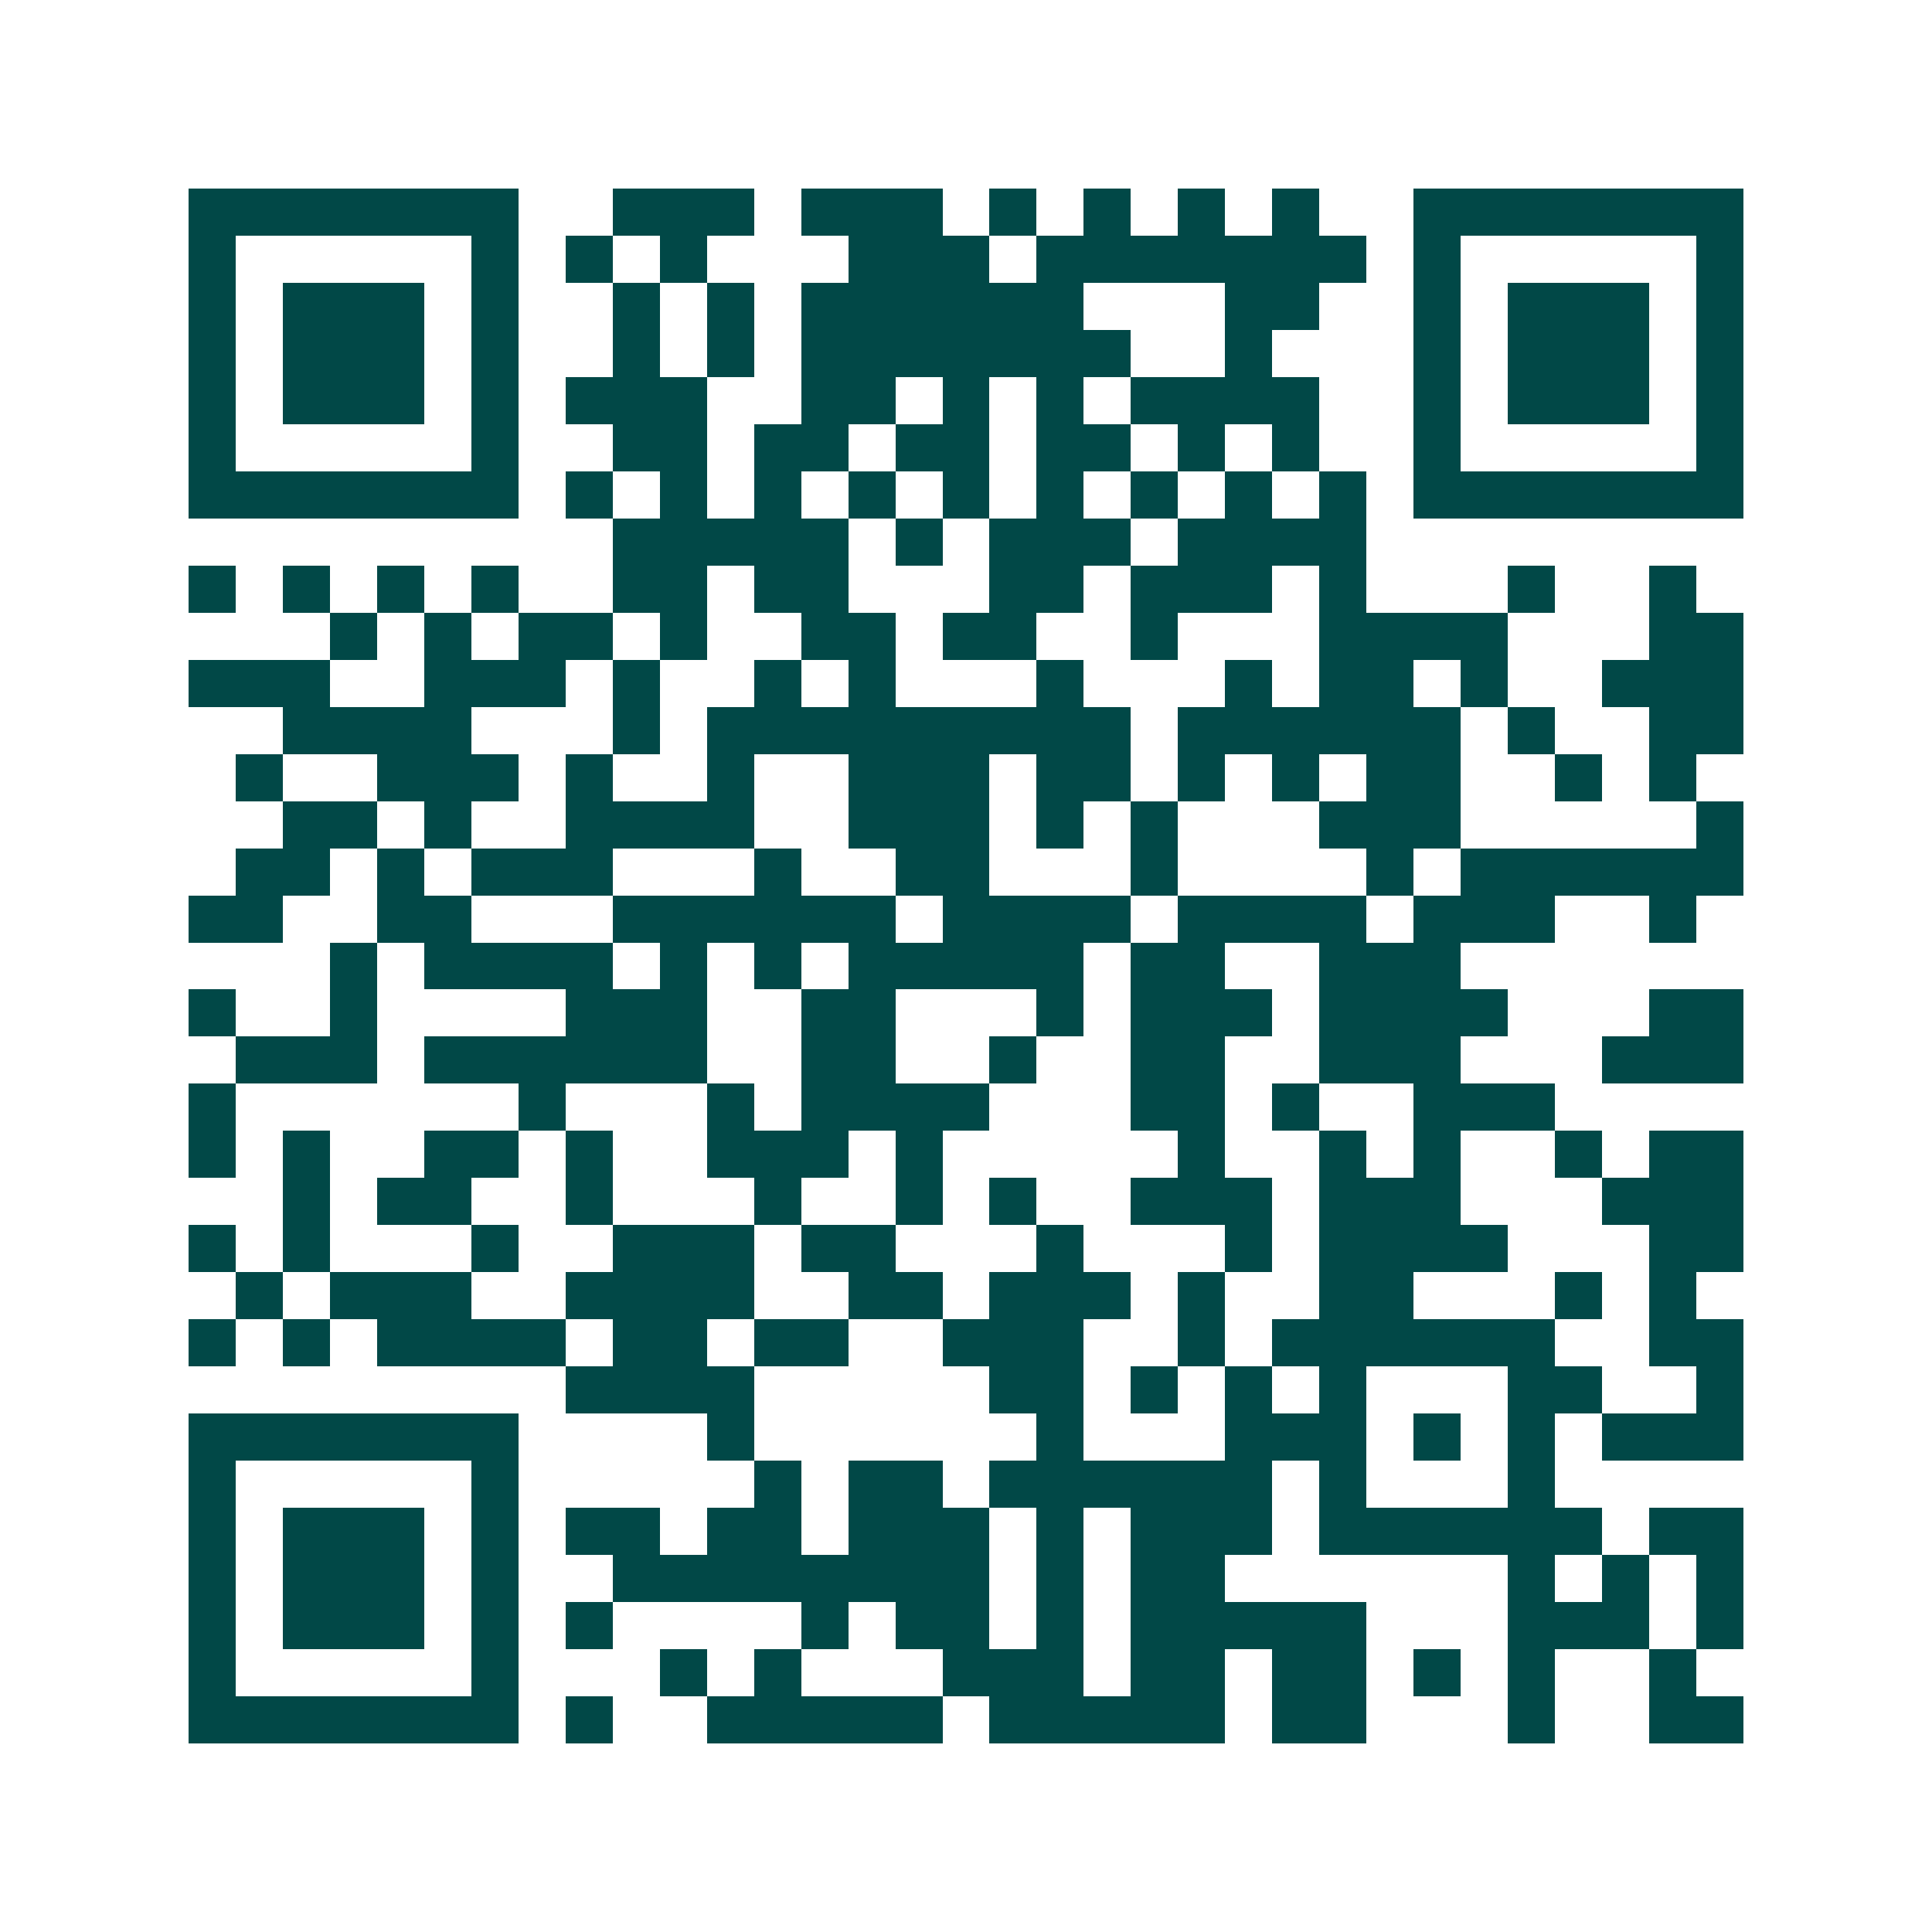 <svg xmlns="http://www.w3.org/2000/svg" width="200" height="200" viewBox="0 0 41 41" shape-rendering="crispEdges"><path fill="#ffffff" d="M0 0h41v41H0z"/><path stroke="#014847" d="M4 4.5h7m2 0h3m1 0h3m1 0h1m1 0h1m1 0h1m1 0h1m2 0h7M4 5.5h1m5 0h1m1 0h1m1 0h1m3 0h3m1 0h7m1 0h1m5 0h1M4 6.5h1m1 0h3m1 0h1m2 0h1m1 0h1m1 0h6m3 0h2m2 0h1m1 0h3m1 0h1M4 7.5h1m1 0h3m1 0h1m2 0h1m1 0h1m1 0h7m2 0h1m3 0h1m1 0h3m1 0h1M4 8.5h1m1 0h3m1 0h1m1 0h3m2 0h2m1 0h1m1 0h1m1 0h4m2 0h1m1 0h3m1 0h1M4 9.5h1m5 0h1m2 0h2m1 0h2m1 0h2m1 0h2m1 0h1m1 0h1m2 0h1m5 0h1M4 10.5h7m1 0h1m1 0h1m1 0h1m1 0h1m1 0h1m1 0h1m1 0h1m1 0h1m1 0h1m1 0h7M13 11.5h5m1 0h1m1 0h3m1 0h4M4 12.5h1m1 0h1m1 0h1m1 0h1m2 0h2m1 0h2m3 0h2m1 0h3m1 0h1m3 0h1m2 0h1M7 13.5h1m1 0h1m1 0h2m1 0h1m2 0h2m1 0h2m2 0h1m3 0h4m3 0h2M4 14.5h3m2 0h3m1 0h1m2 0h1m1 0h1m3 0h1m3 0h1m1 0h2m1 0h1m2 0h3M6 15.5h4m3 0h1m1 0h9m1 0h6m1 0h1m2 0h2M5 16.5h1m2 0h3m1 0h1m2 0h1m2 0h3m1 0h2m1 0h1m1 0h1m1 0h2m2 0h1m1 0h1M6 17.5h2m1 0h1m2 0h4m2 0h3m1 0h1m1 0h1m3 0h3m5 0h1M5 18.5h2m1 0h1m1 0h3m3 0h1m2 0h2m3 0h1m4 0h1m1 0h6M4 19.5h2m2 0h2m3 0h6m1 0h4m1 0h4m1 0h3m2 0h1M7 20.5h1m1 0h4m1 0h1m1 0h1m1 0h5m1 0h2m2 0h3M4 21.5h1m2 0h1m4 0h3m2 0h2m3 0h1m1 0h3m1 0h4m3 0h2M5 22.5h3m1 0h6m2 0h2m2 0h1m2 0h2m2 0h3m3 0h3M4 23.5h1m6 0h1m3 0h1m1 0h4m3 0h2m1 0h1m2 0h3M4 24.5h1m1 0h1m2 0h2m1 0h1m2 0h3m1 0h1m5 0h1m2 0h1m1 0h1m2 0h1m1 0h2M6 25.5h1m1 0h2m2 0h1m3 0h1m2 0h1m1 0h1m2 0h3m1 0h3m3 0h3M4 26.5h1m1 0h1m3 0h1m2 0h3m1 0h2m3 0h1m3 0h1m1 0h4m3 0h2M5 27.5h1m1 0h3m2 0h4m2 0h2m1 0h3m1 0h1m2 0h2m3 0h1m1 0h1M4 28.5h1m1 0h1m1 0h4m1 0h2m1 0h2m2 0h3m2 0h1m1 0h6m2 0h2M12 29.5h4m5 0h2m1 0h1m1 0h1m1 0h1m3 0h2m2 0h1M4 30.5h7m4 0h1m6 0h1m3 0h3m1 0h1m1 0h1m1 0h3M4 31.5h1m5 0h1m5 0h1m1 0h2m1 0h6m1 0h1m3 0h1M4 32.5h1m1 0h3m1 0h1m1 0h2m1 0h2m1 0h3m1 0h1m1 0h3m1 0h6m1 0h2M4 33.5h1m1 0h3m1 0h1m2 0h8m1 0h1m1 0h2m6 0h1m1 0h1m1 0h1M4 34.5h1m1 0h3m1 0h1m1 0h1m4 0h1m1 0h2m1 0h1m1 0h5m3 0h3m1 0h1M4 35.5h1m5 0h1m3 0h1m1 0h1m3 0h3m1 0h2m1 0h2m1 0h1m1 0h1m2 0h1M4 36.5h7m1 0h1m2 0h5m1 0h5m1 0h2m3 0h1m2 0h2"/></svg>
